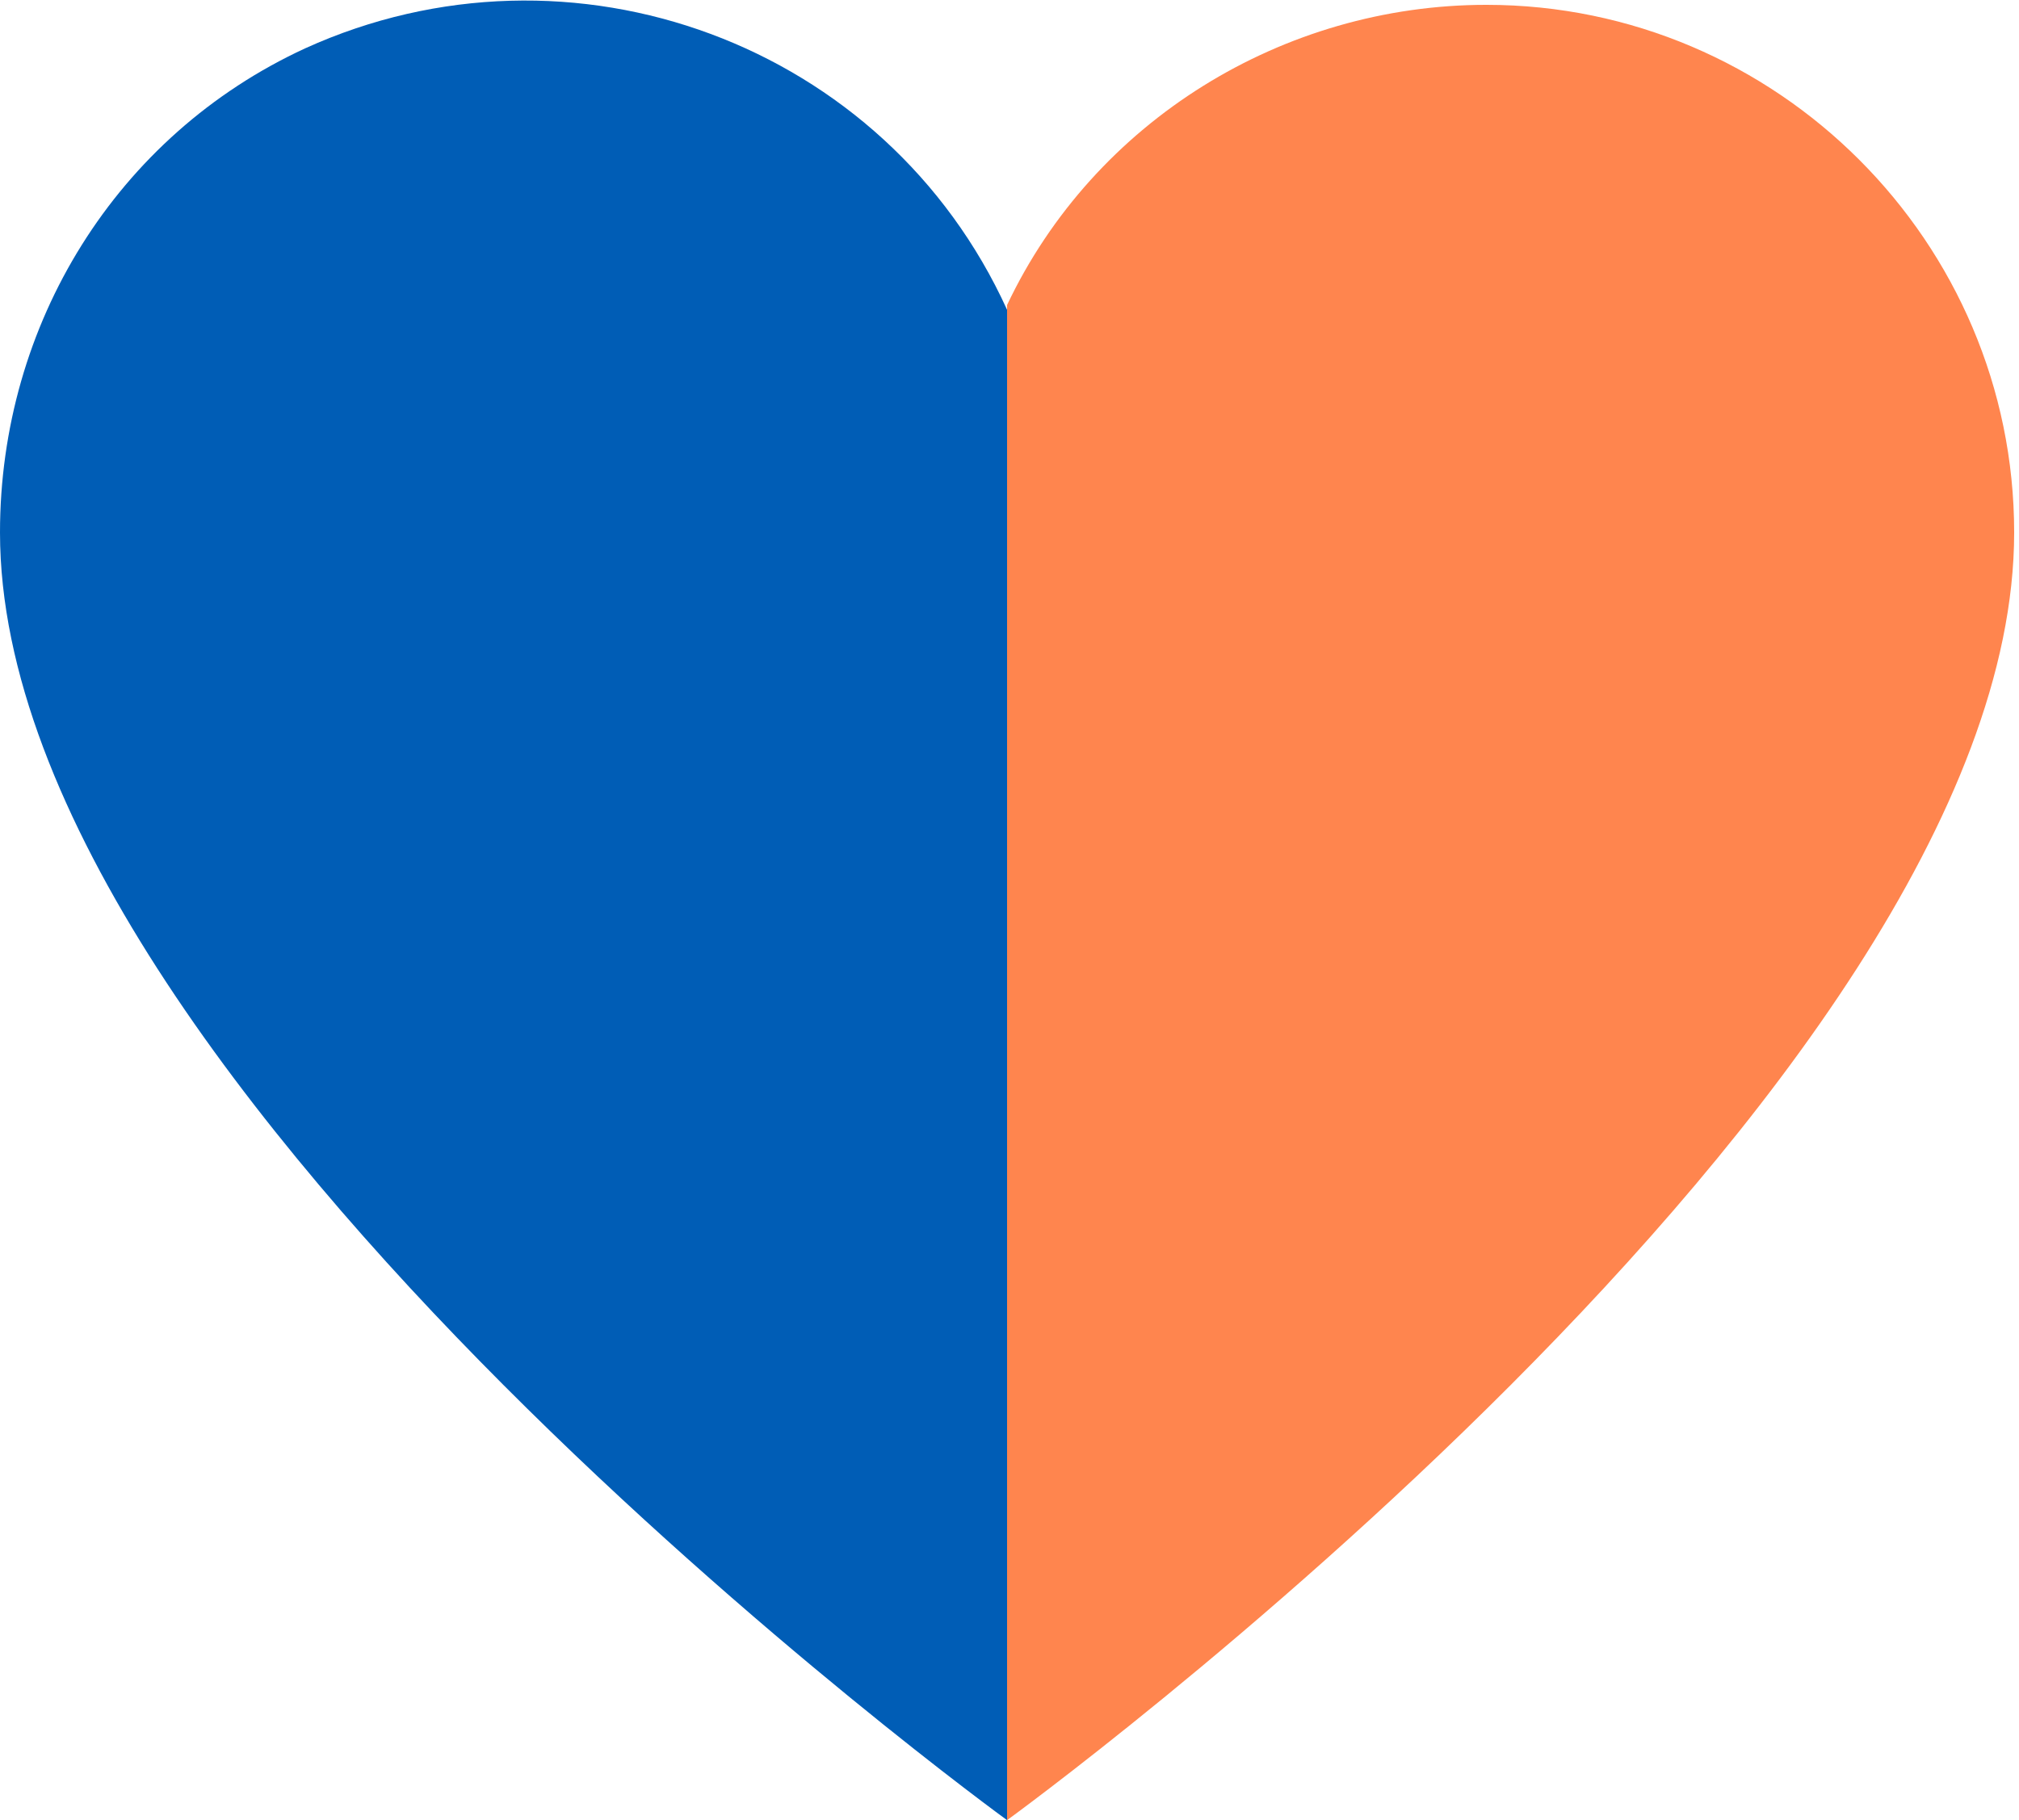 <?xml version="1.0" encoding="UTF-8"?> <svg xmlns="http://www.w3.org/2000/svg" xmlns:xlink="http://www.w3.org/1999/xlink" version="1.1" id="Calque_1" x="0px" y="0px" viewBox="0 0 41.7 37.6" style="enable-background:new 0 0 41.7 37.6;" xml:space="preserve"> <style type="text/css"> .st0{fill:#005DB6;} .st1{fill:#FF854E;} </style> <path class="st0" d="M20.8,6.4c-2.5-5.5-9-7.9-14.5-5.4C2.4,2.8,0,6.7,0,11c0,11.5,20.8,26.6,20.8,26.6V6.4z"></path> <path class="st1" d="M20.8,37.6c0,0,20.8-15.1,20.8-26.6c0-6-4.9-10.9-10.9-10.9c-4.2,0-8.1,2.4-9.9,6.2V37.6z"></path> </svg> 